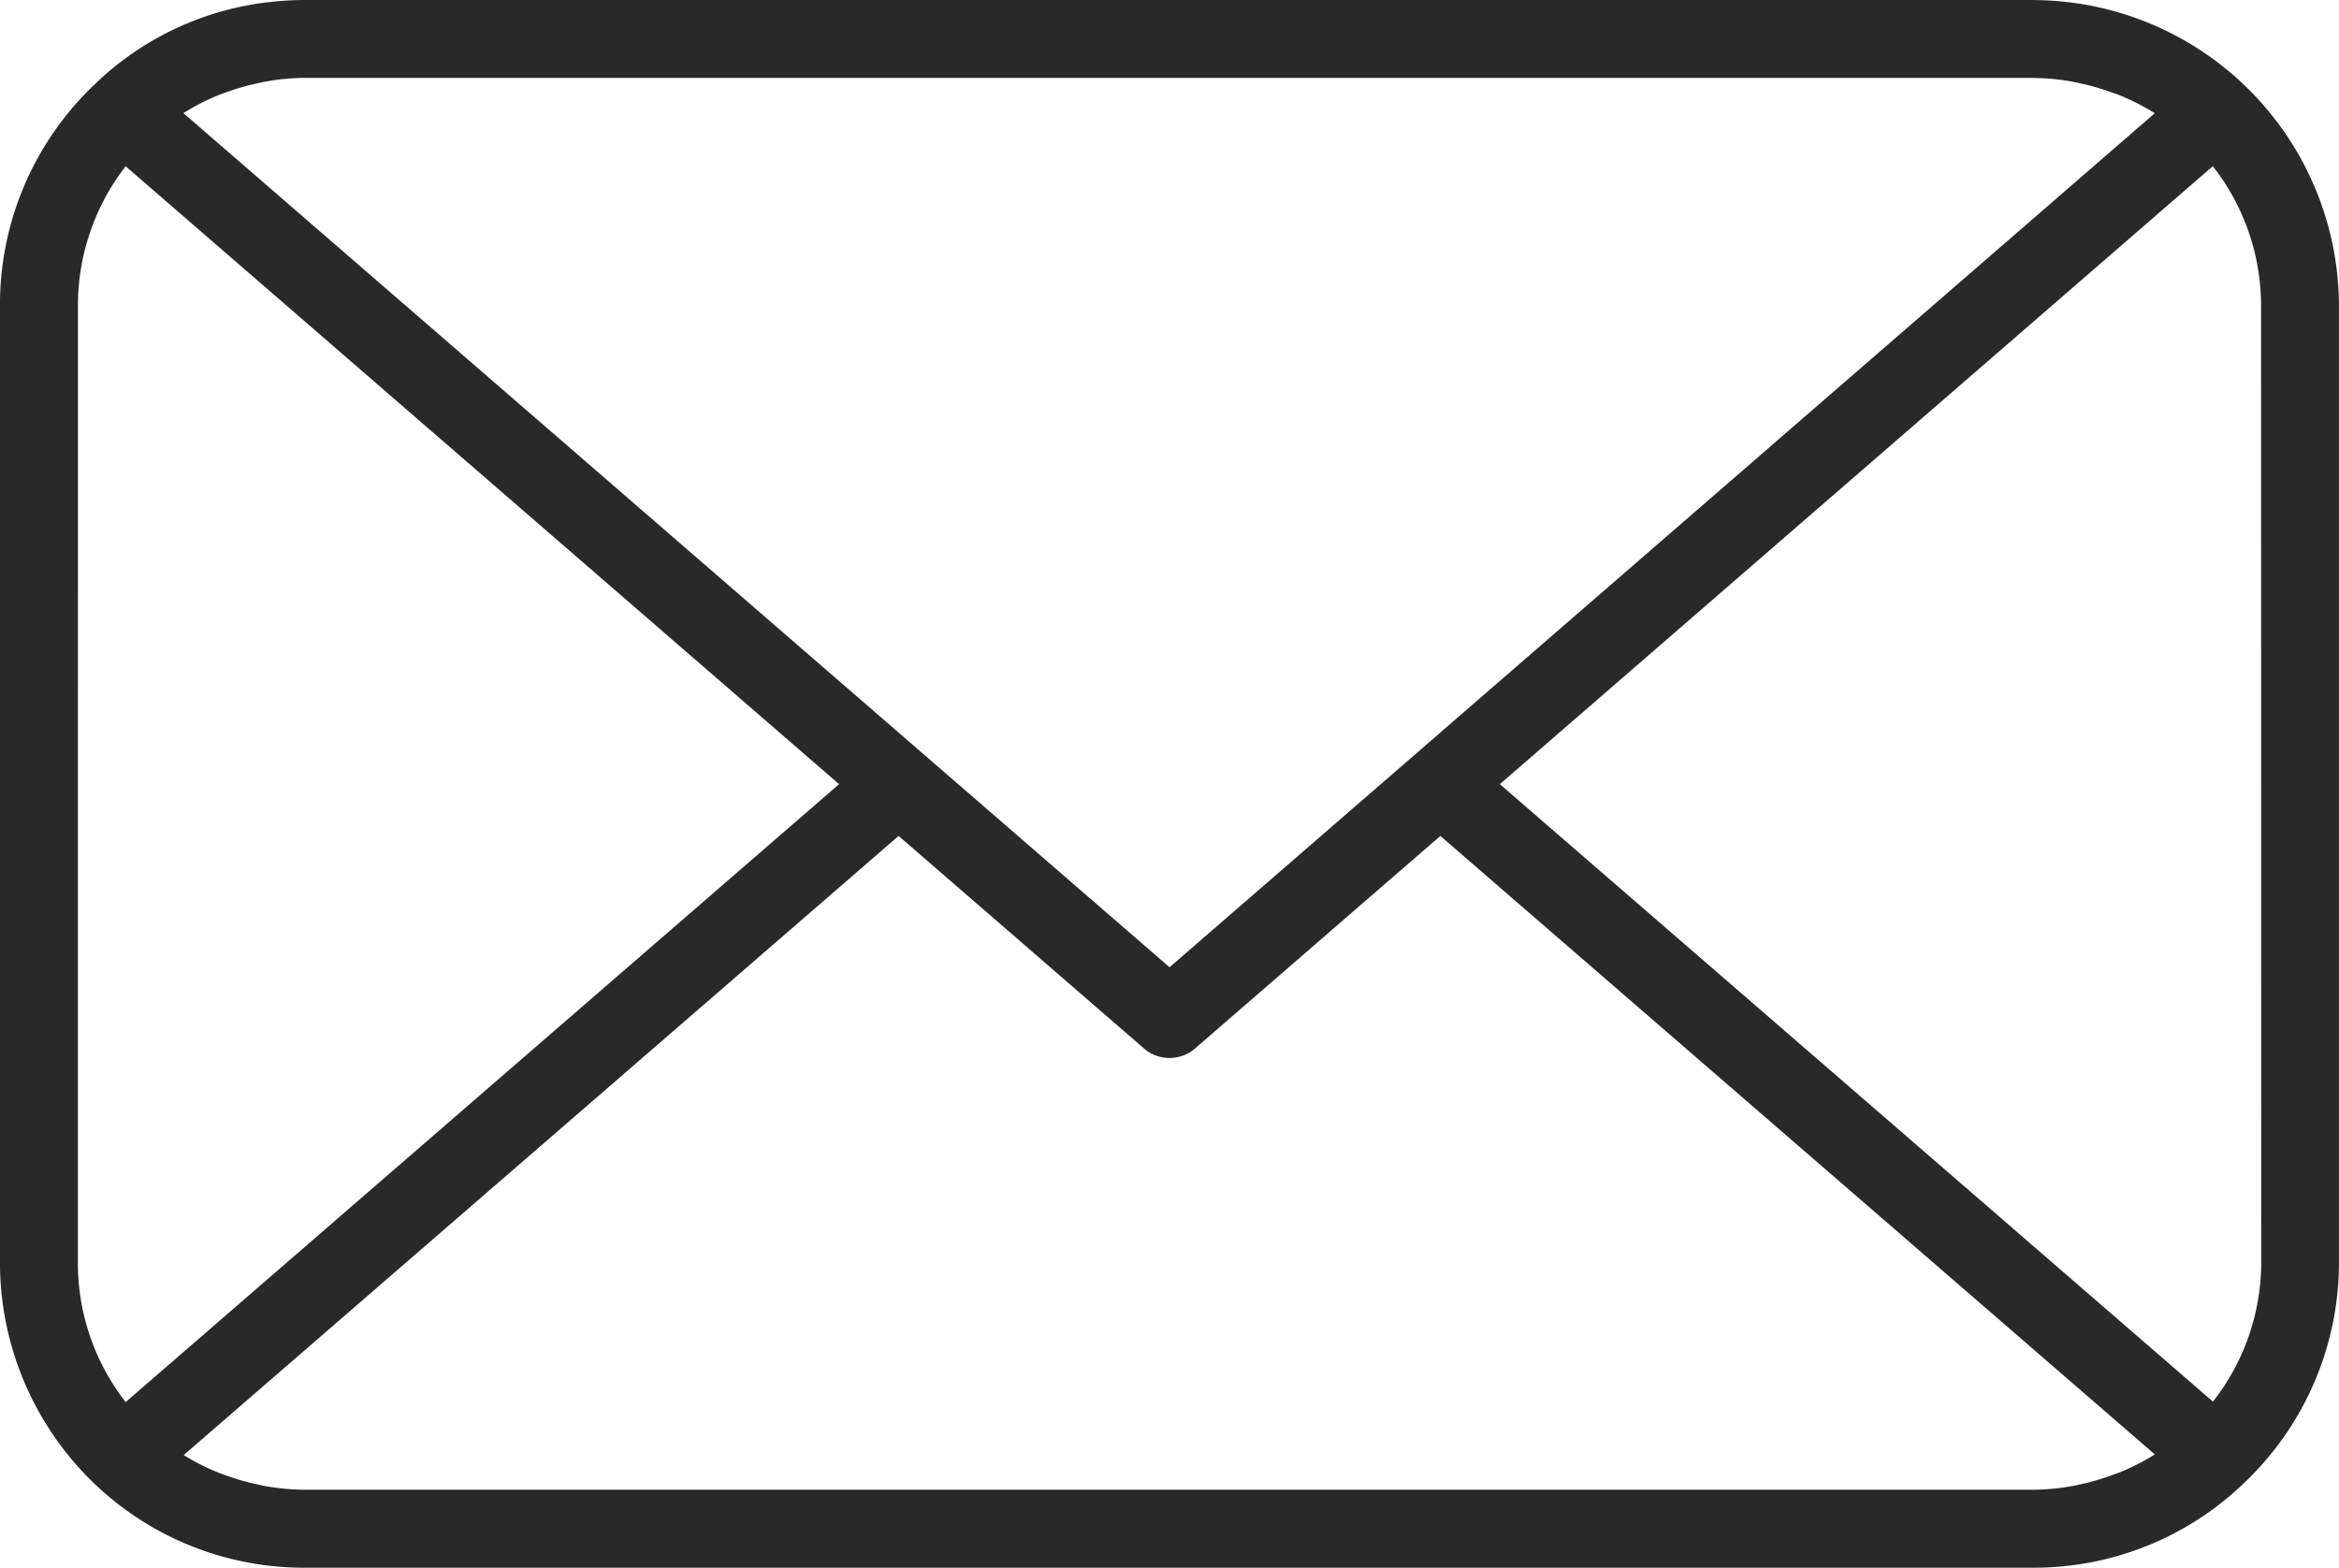 <svg xmlns="http://www.w3.org/2000/svg" width="67.131" height="44.996" viewBox="0 0 67.131 44.996">
  <path id="envelope_18731010" d="M60.366,11.893H10.748c-.3,0-.593.017-.885.046a8.579,8.579,0,0,0-5.111,2.343.052.052,0,0,1-.008.008s0,0-.006.006l0,0A8.711,8.711,0,0,0,2,20.659V48.122A8.8,8.8,0,0,0,4.745,54.51a8.693,8.693,0,0,0,6.005,2.379H60.368q.42,0,.835-.039a8.687,8.687,0,0,0,5.161-2.35l.007-.008h0a8.721,8.721,0,0,0,2.76-6.368V20.661a8.8,8.8,0,0,0-8.766-8.766Zm0,2.238a6.518,6.518,0,0,1,1.108.105c.106.018.21.045.317.068a6.47,6.47,0,0,1,.791.232c.1.036.2.067.291.107a6.393,6.393,0,0,1,.972.5L35.568,39.655,7.266,15.14a6.386,6.386,0,0,1,.964-.5c.1-.041.2-.075.3-.111a6.281,6.281,0,0,1,.783-.228c.106-.023.211-.05.32-.068a6.574,6.574,0,0,1,1.114-.105H60.368ZM4.238,20.659a6.508,6.508,0,0,1,1.37-3.994L26.083,34.4,5.608,52.135a6.474,6.474,0,0,1-1.371-4.012Zm6.511,33.992a6.662,6.662,0,0,1-1.111-.1c-.107-.018-.214-.045-.32-.068a6.489,6.489,0,0,1-.784-.227c-.1-.036-.2-.068-.3-.11a6.407,6.407,0,0,1-.96-.49l20.518-17.77,7.042,6.1a1.12,1.12,0,0,0,1.466,0l7.04-6.1L63.846,53.637a6.419,6.419,0,0,1-.971.5c-.1.041-.2.074-.3.111a6.52,6.52,0,0,1-.785.23c-.105.024-.21.05-.318.068a6.508,6.508,0,0,1-1.108.105ZM66.9,48.122a6.484,6.484,0,0,1-1.386,4L45.047,34.4,65.51,16.663a6.485,6.485,0,0,1,1.385,4Z" transform="translate(-2.001 -11.893)" fill="#292929"/>
</svg>
